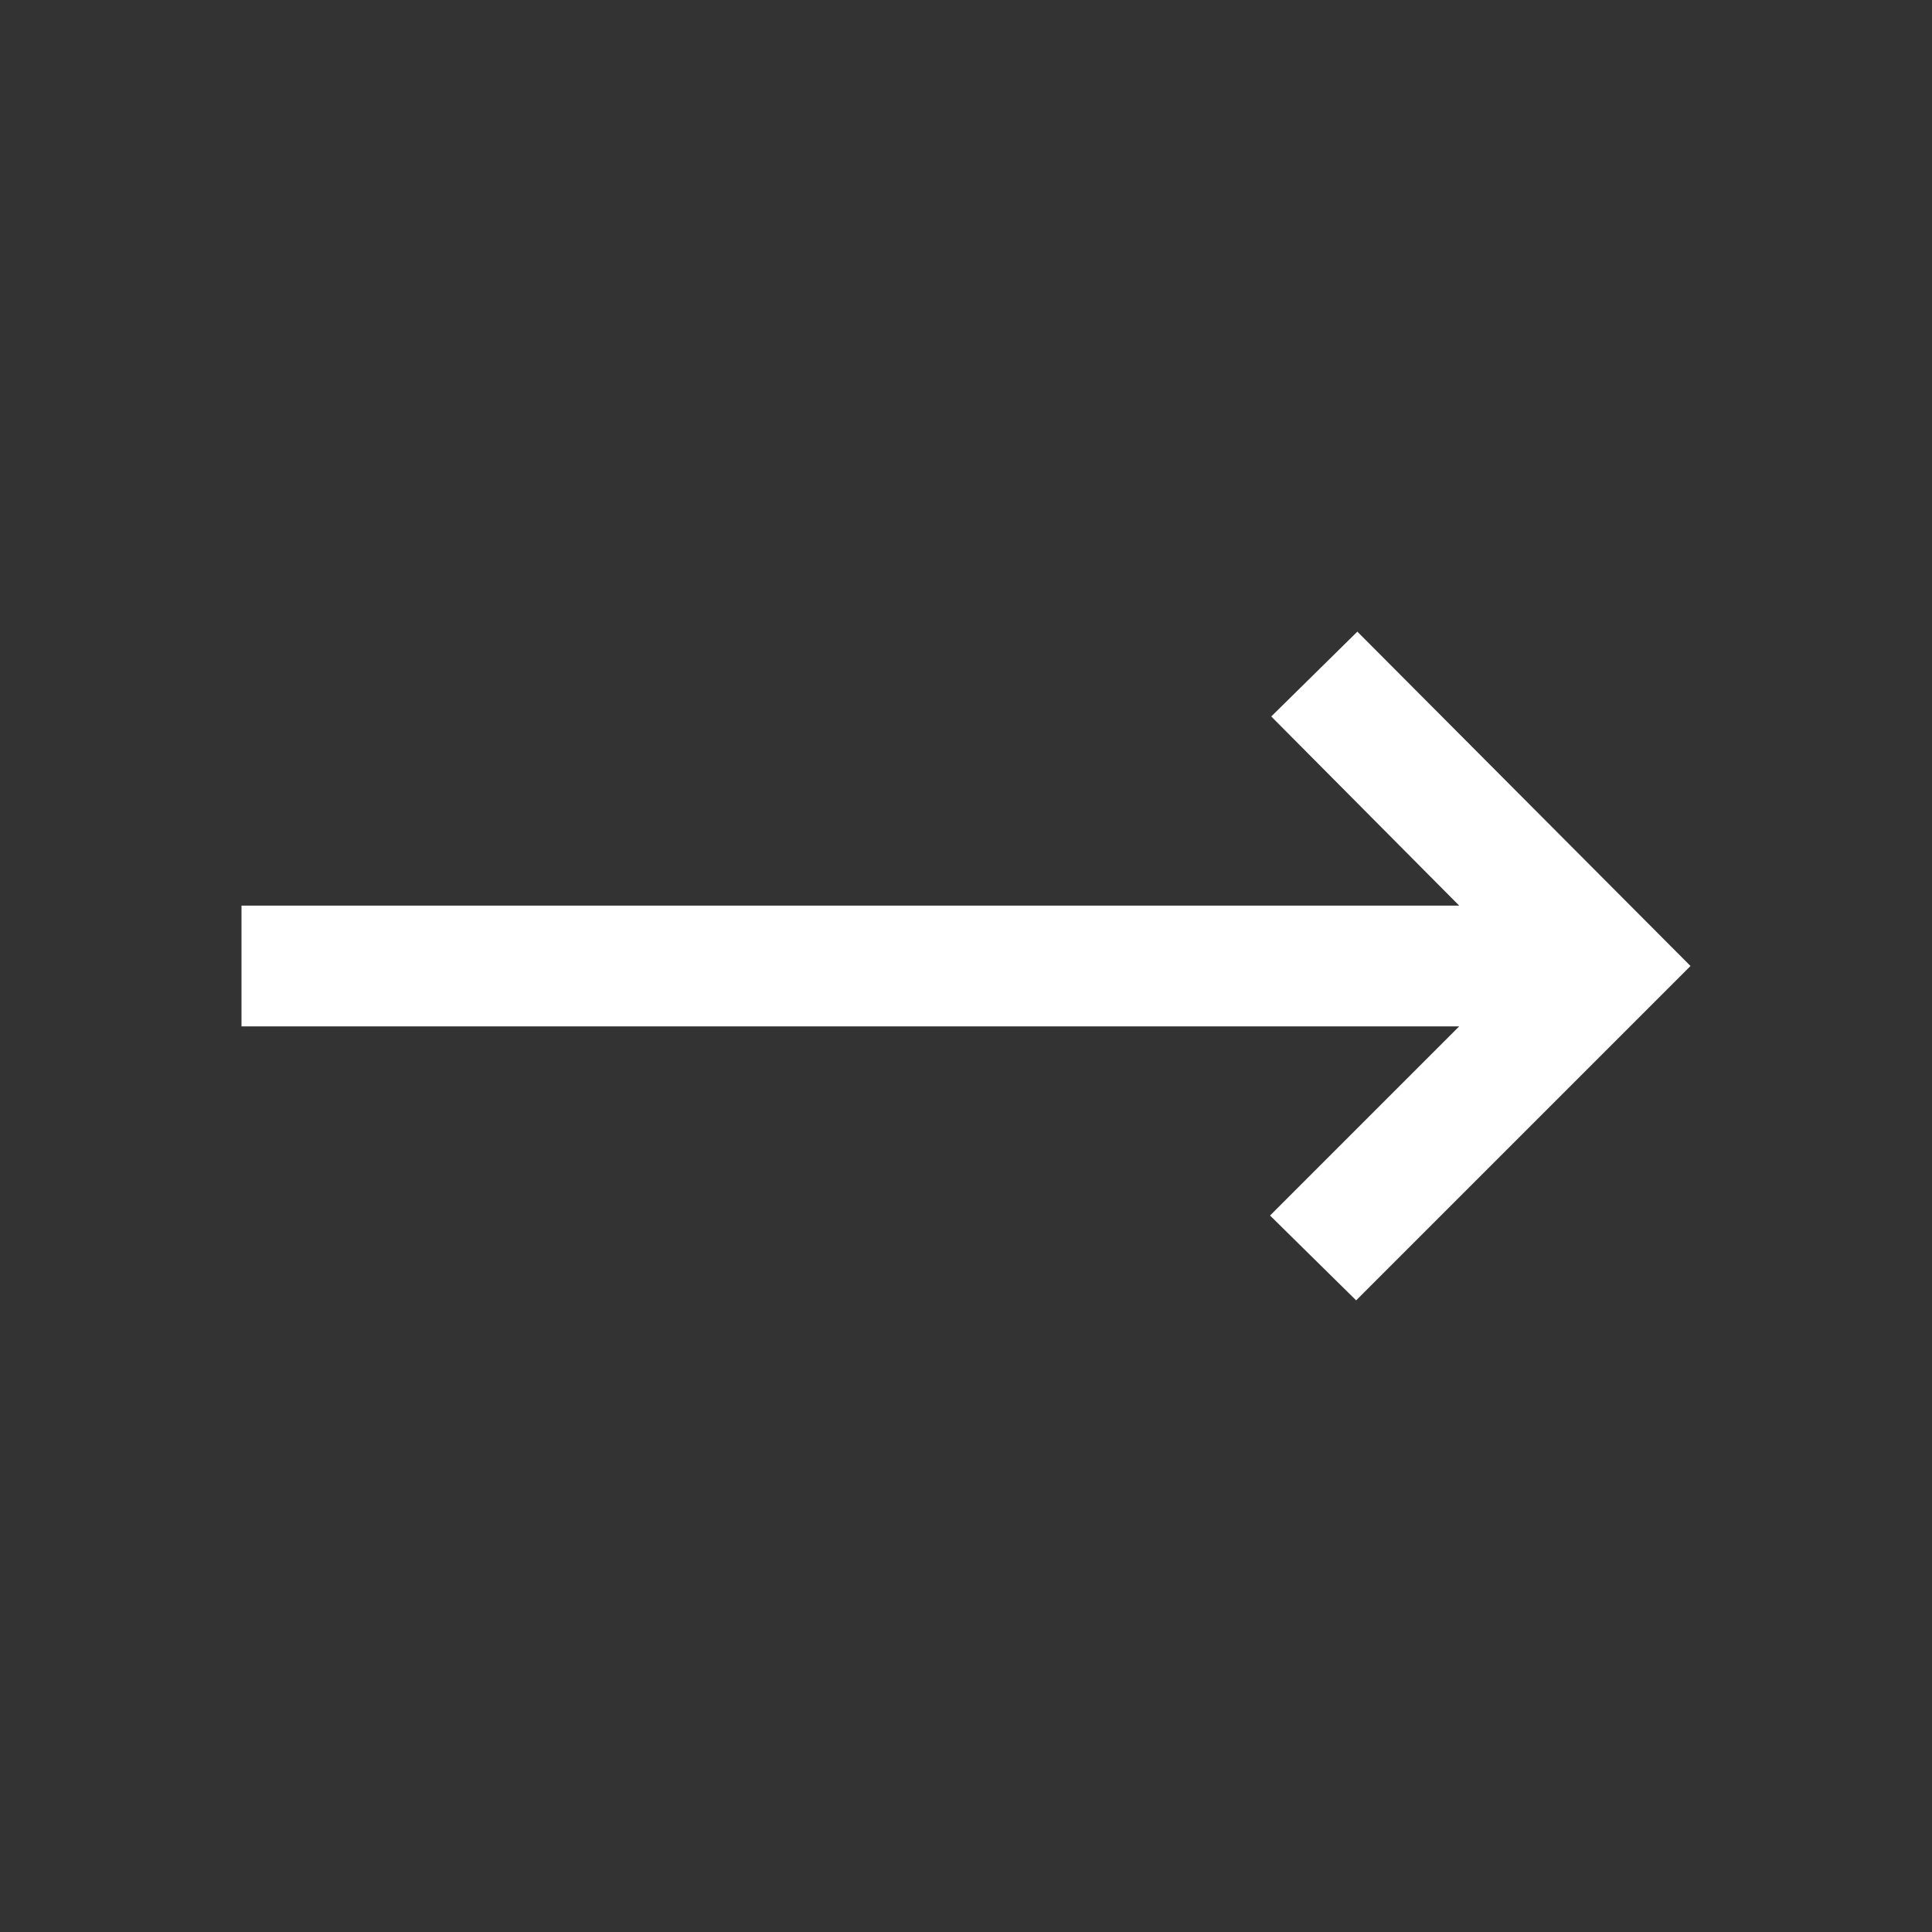 <svg width="32" height="32" viewBox="0 0 32 32" fill="none" xmlns="http://www.w3.org/2000/svg">
<rect x="0" y="0" width="32" height="32" fill="#333333" stroke="none"/>
<mask id="mask0_244_22" style="mask-type:alpha" maskUnits="userSpaceOnUse" x="0" y="0" width="32" height="32">
<rect width="32" height="32" fill="#D9D9D9"/>
</mask>
<g mask="url(#mask0_244_22)">
<path d="M22.462 21.538L21.036 20.133L24.169 17H4V15H24.169L21.056 11.867L22.482 10.462L28 16L22.462 21.538Z" fill="white"/>
</g>
</svg>
